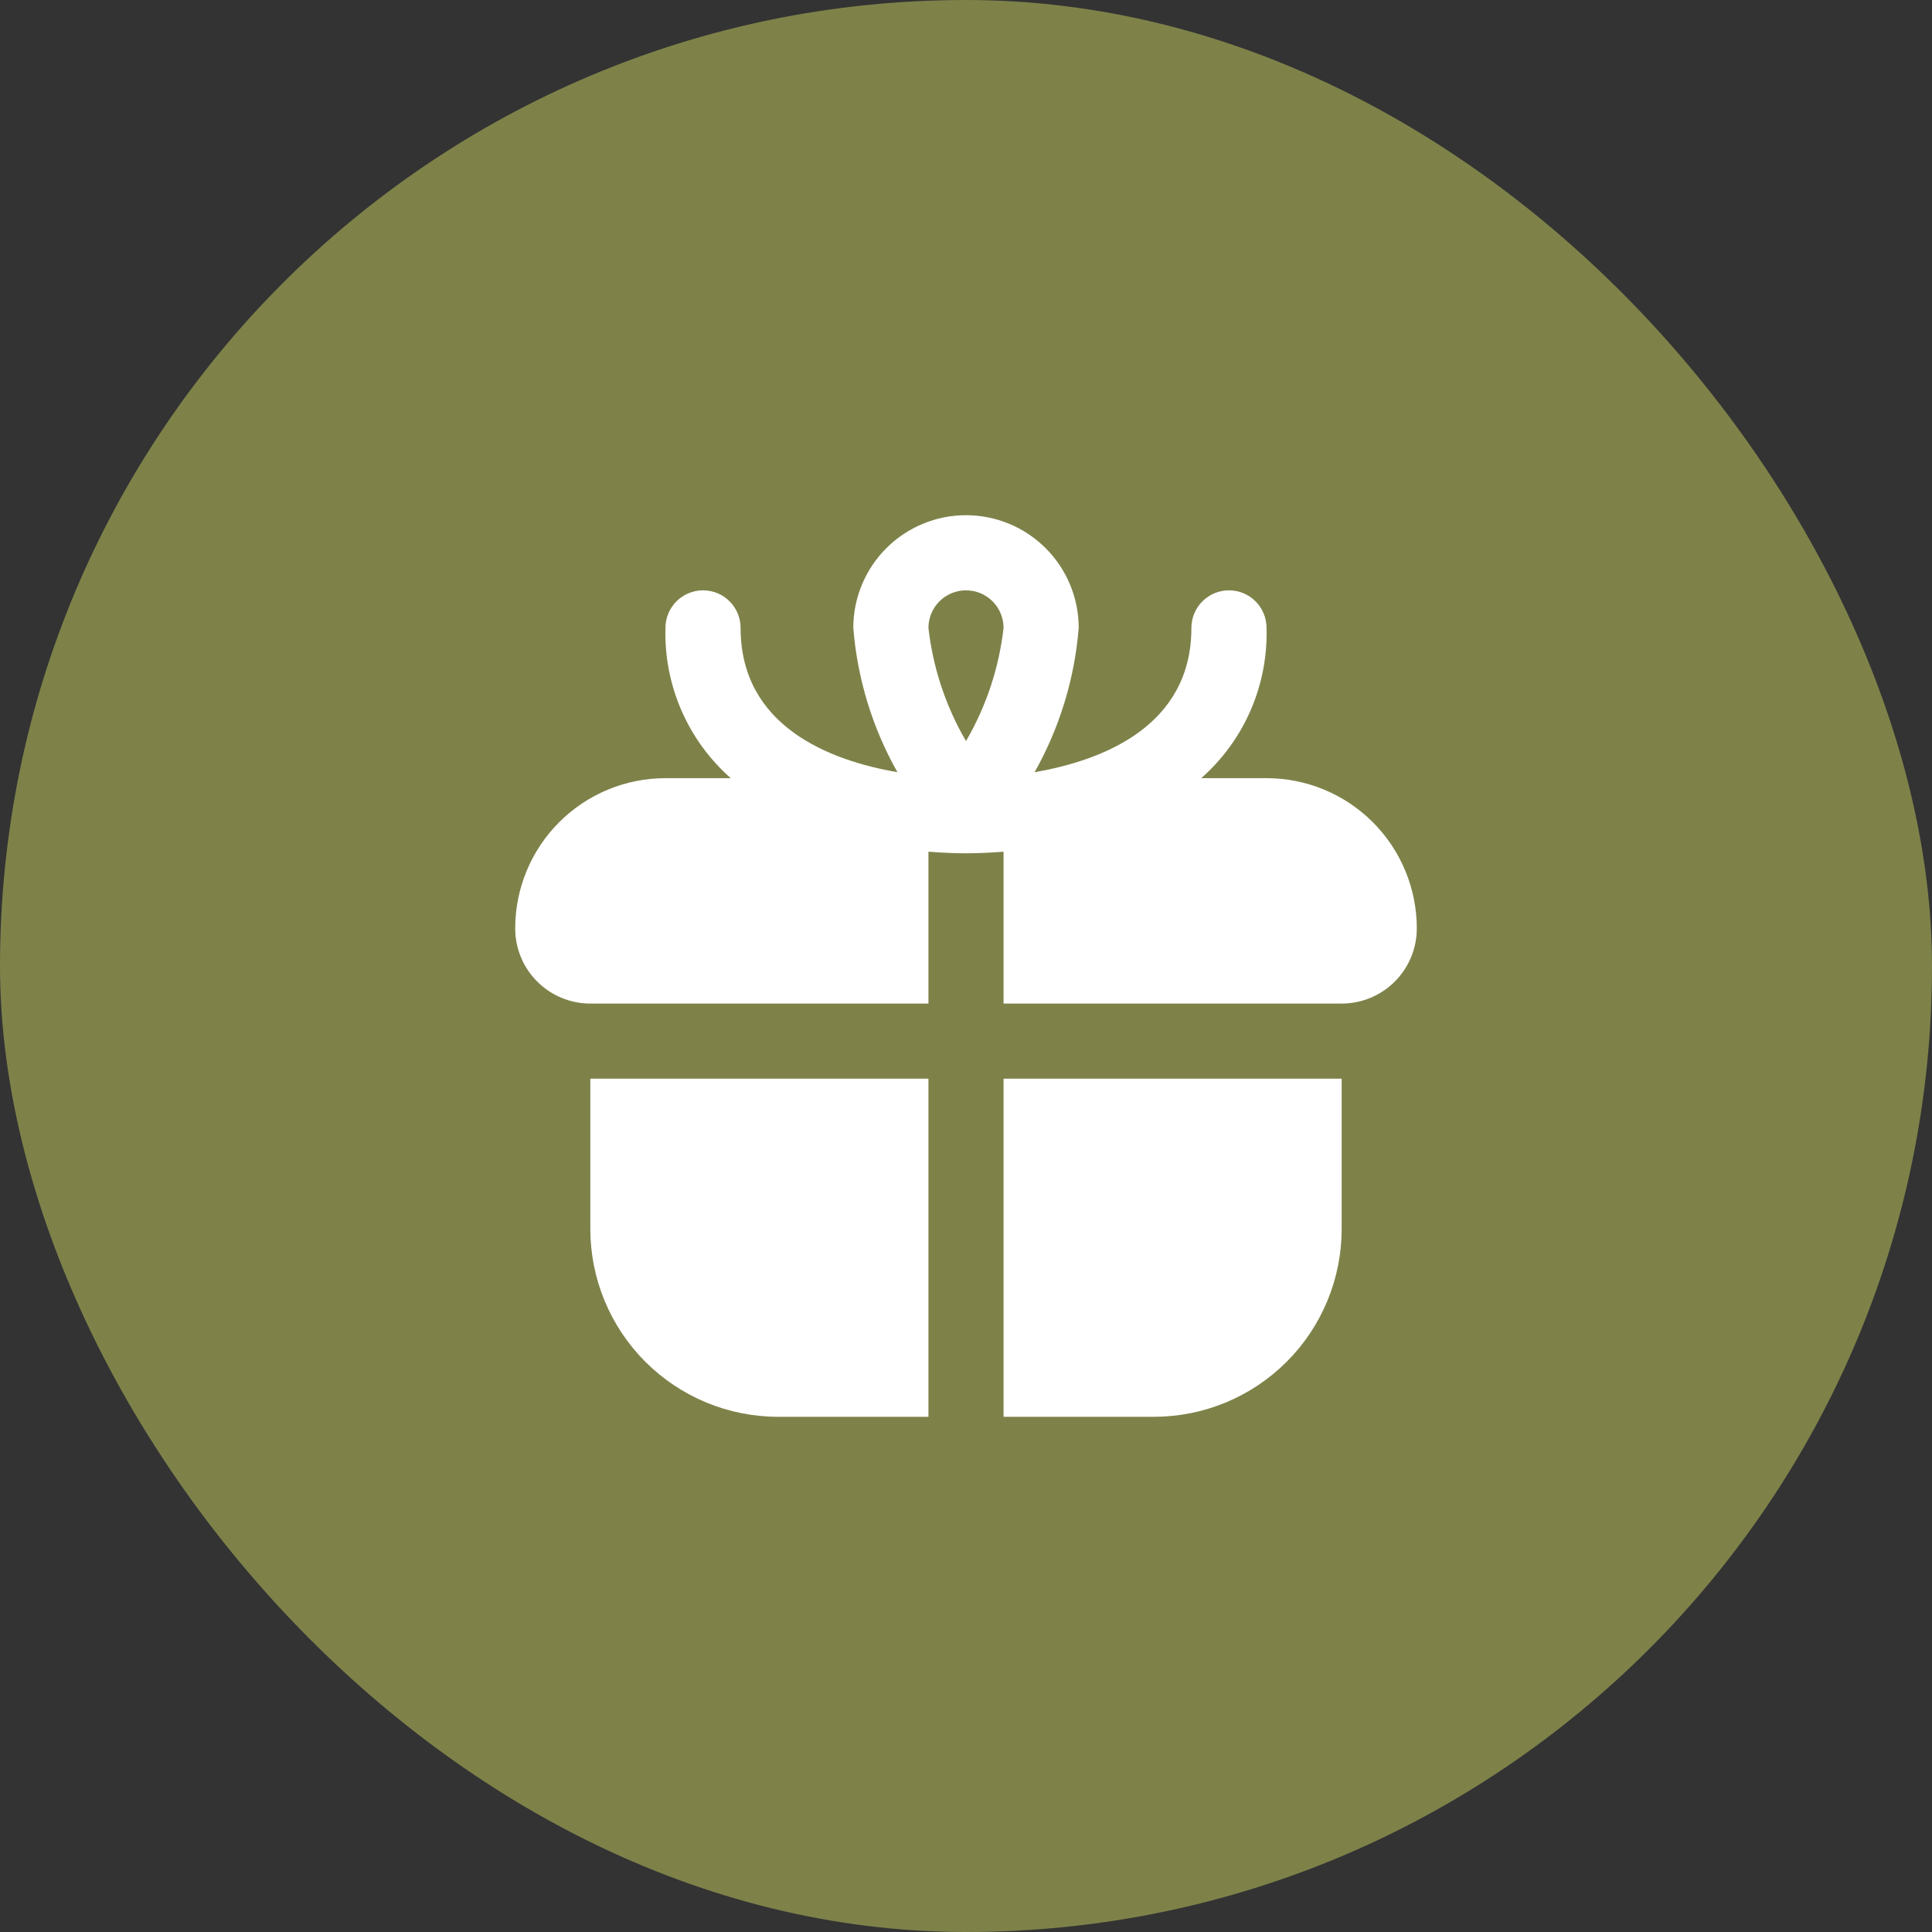 <?xml version="1.0" encoding="UTF-8"?> <svg xmlns="http://www.w3.org/2000/svg" width="300" height="300" viewBox="0 0 300 300" fill="none"><rect x="0" y="0" width="300" height="300" fill="#333333" stroke="none"/> <rect width="300" height="300" rx="150" fill="#7E8249"></rect> <g clip-path="url(#clip0_234_1140)"> <path d="M91.667 167.5H144.167V220H120.833C113.098 220 105.679 216.927 100.209 211.457C94.74 205.987 91.667 198.569 91.667 190.833V167.5ZM220 144.167C220 147.261 218.771 150.228 216.583 152.416C214.395 154.604 211.428 155.833 208.333 155.833H155.833V132.249C153.873 132.401 151.919 132.5 150 132.5C148.081 132.5 146.127 132.401 144.167 132.249V155.833H91.667C88.573 155.833 85.605 154.604 83.417 152.416C81.229 150.228 80 147.261 80 144.167C80 137.978 82.458 132.043 86.834 127.668C91.21 123.292 97.145 120.833 103.333 120.833H113.472C110.173 117.926 107.555 114.328 105.803 110.296C104.051 106.264 103.208 101.895 103.333 97.5C103.333 95.953 103.948 94.469 105.042 93.375C106.136 92.281 107.62 91.667 109.167 91.667C110.714 91.667 112.197 92.281 113.291 93.375C114.385 94.469 115 95.953 115 97.5C115 112.795 128.831 118.092 139.348 119.906C135.466 113.023 133.129 105.377 132.5 97.5C132.5 92.859 134.344 88.407 137.626 85.126C140.908 81.844 145.359 80 150 80C154.641 80 159.092 81.844 162.374 85.126C165.656 88.407 167.5 92.859 167.5 97.5C166.871 105.377 164.534 113.023 160.652 119.906C171.169 118.092 185 112.795 185 97.5C185 95.953 185.615 94.469 186.709 93.375C187.803 92.281 189.286 91.667 190.833 91.667C192.38 91.667 193.864 92.281 194.958 93.375C196.052 94.469 196.667 95.953 196.667 97.5C196.792 101.895 195.949 106.264 194.197 110.296C192.445 114.328 189.827 117.926 186.528 120.833H196.667C202.855 120.833 208.79 123.292 213.166 127.668C217.542 132.043 220 137.978 220 144.167ZM144.167 97.5C144.871 103.7 146.857 109.685 150 115.076C153.143 109.685 155.129 103.7 155.833 97.5C155.833 95.953 155.219 94.469 154.125 93.375C153.031 92.281 151.547 91.667 150 91.667C148.453 91.667 146.969 92.281 145.875 93.375C144.781 94.469 144.167 95.953 144.167 97.5ZM155.833 220H179.167C182.997 220 186.79 219.246 190.328 217.78C193.867 216.314 197.082 214.166 199.791 211.457C202.499 208.749 204.647 205.534 206.113 201.995C207.579 198.456 208.333 194.664 208.333 190.833V167.5H155.833V220Z" fill="white"></path> </g> <defs> <clipPath id="clip0_234_1140"> <rect width="140" height="140" fill="white" transform="translate(80 80)"></rect> </clipPath> </defs> </svg> 